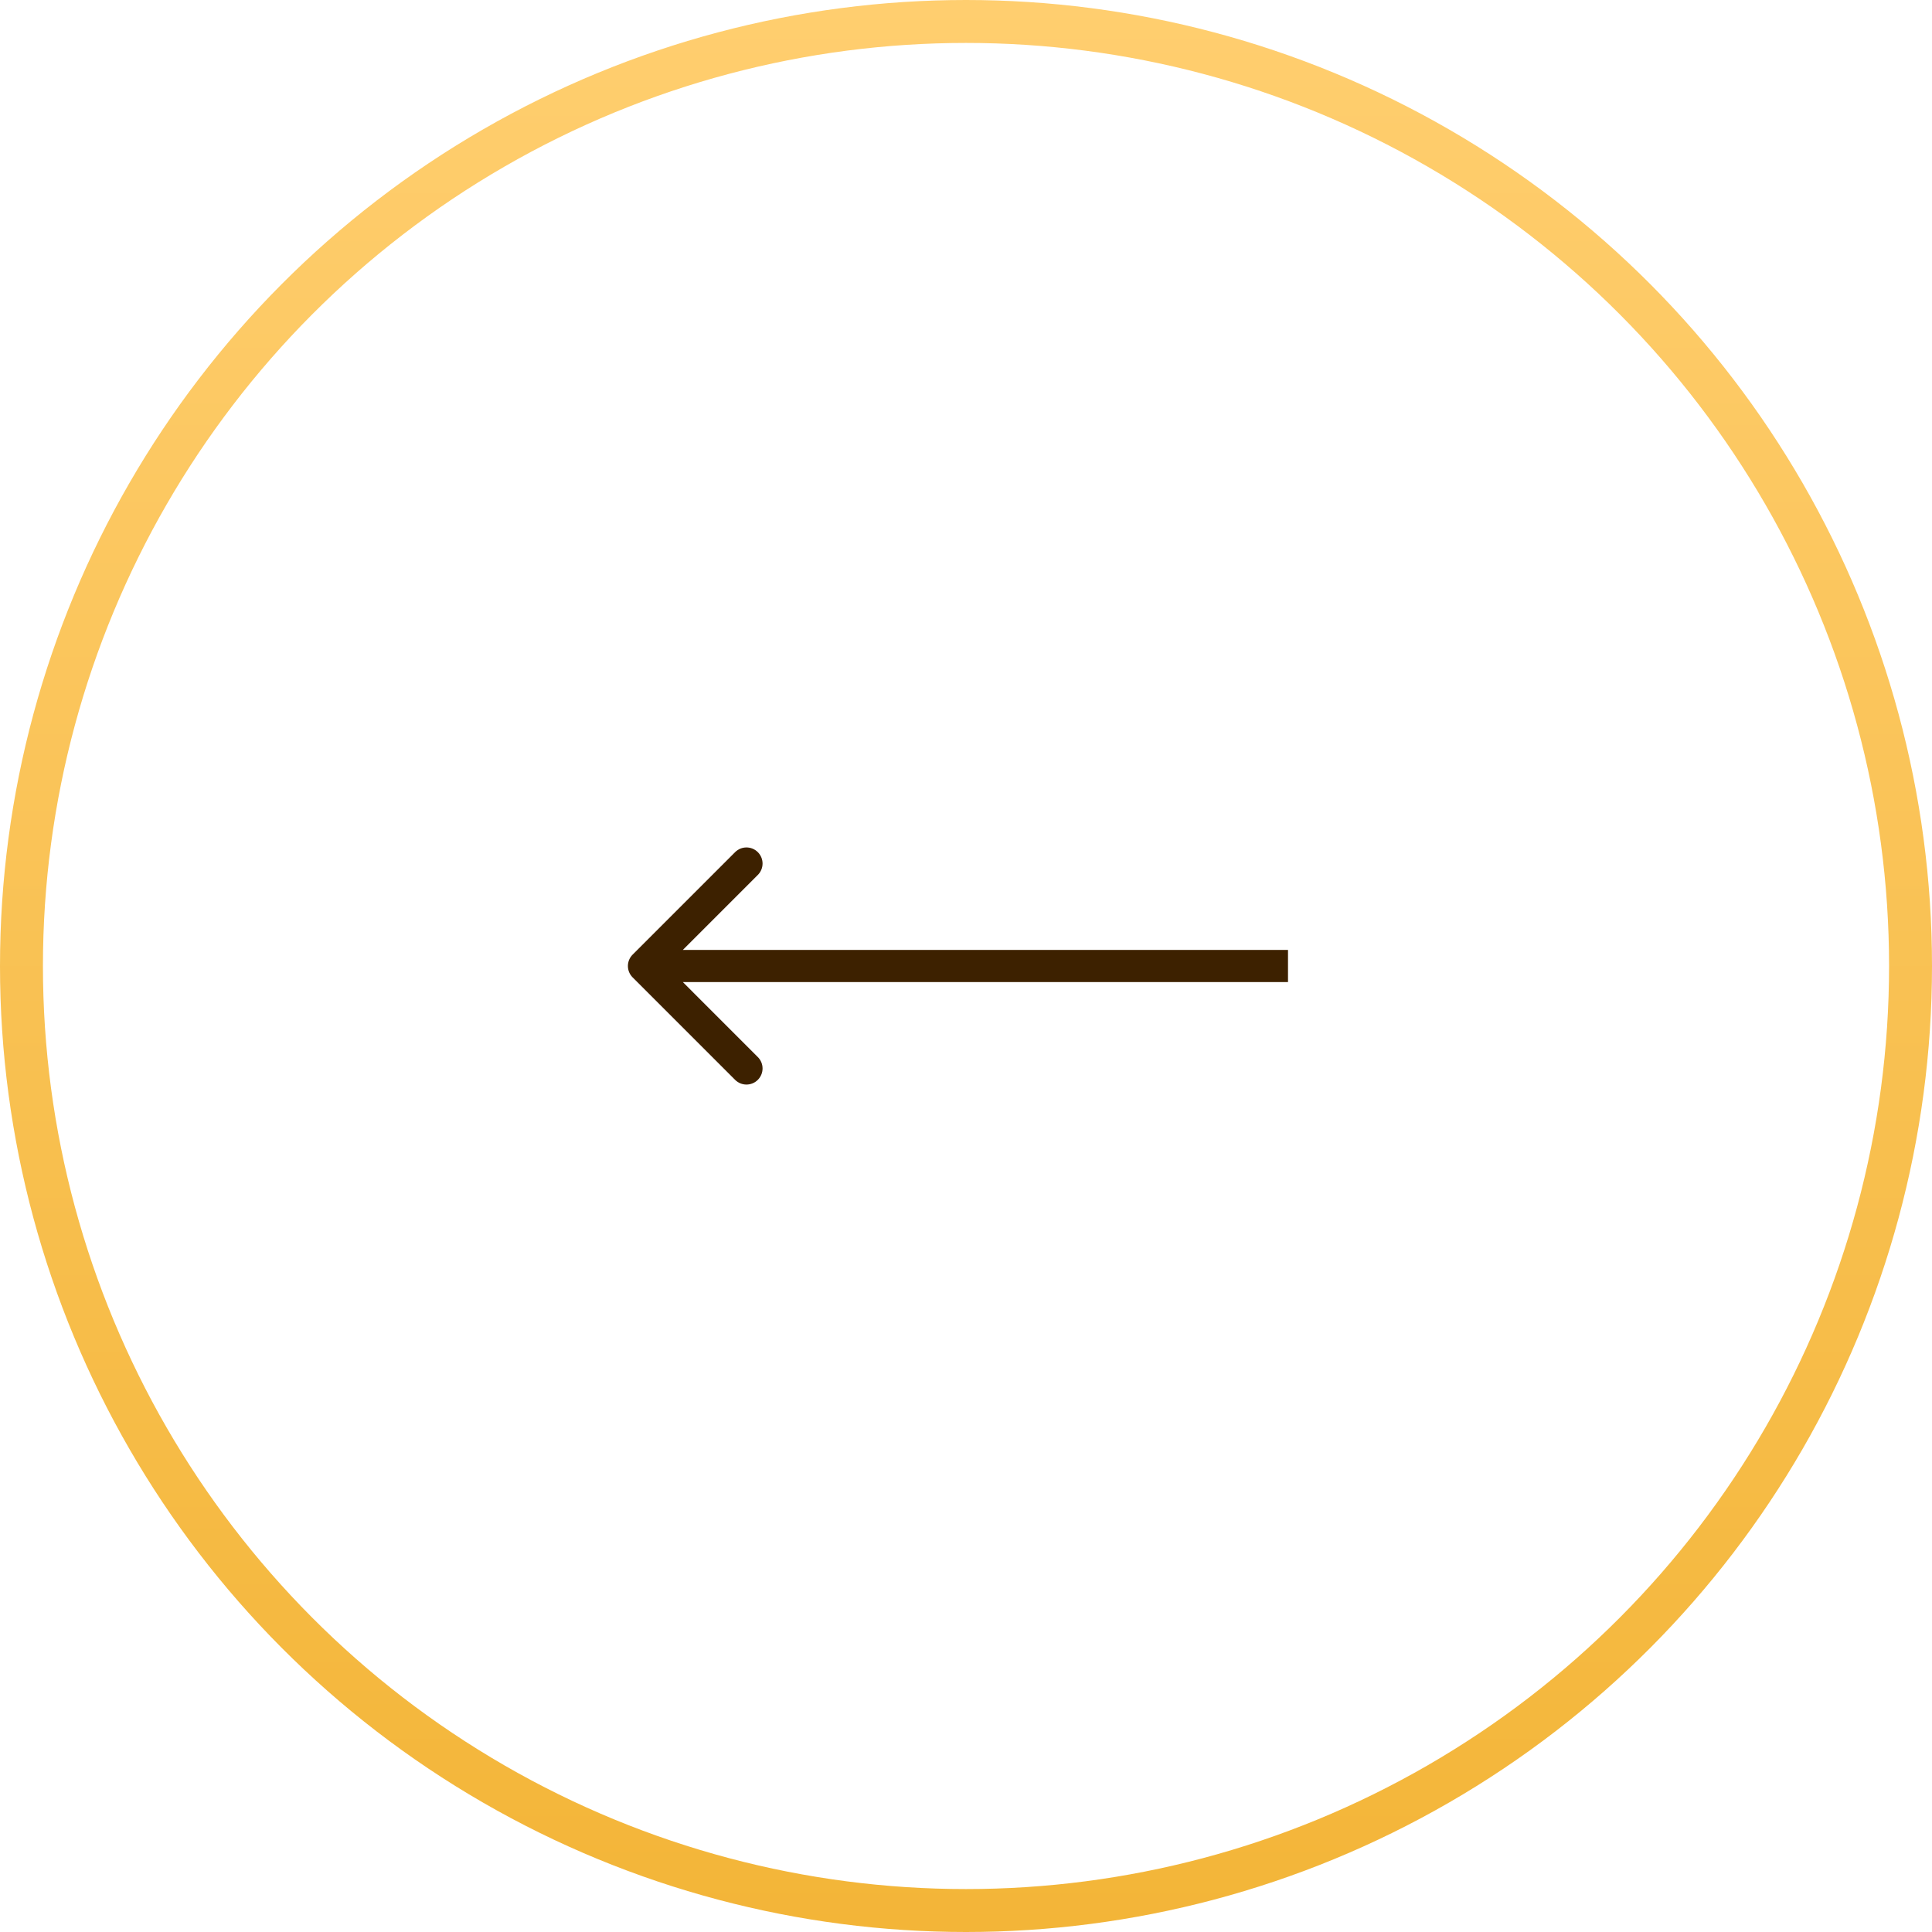 <?xml version="1.0" encoding="UTF-8"?> <svg xmlns="http://www.w3.org/2000/svg" width="90" height="90" viewBox="0 0 90 90" fill="none"> <circle cx="45" cy="45" r="44" stroke="url(#paint0_linear)" stroke-width="2"></circle> <path d="M29.47 45.53C29.177 45.237 29.177 44.763 29.47 44.47L34.243 39.697C34.535 39.404 35.01 39.404 35.303 39.697C35.596 39.99 35.596 40.465 35.303 40.757L31.061 45L35.303 49.243C35.596 49.535 35.596 50.01 35.303 50.303C35.01 50.596 34.535 50.596 34.243 50.303L29.47 45.53ZM60 45.75L30 45.75L30 44.25L60 44.25L60 45.75Z" fill="#3D2100"></path> <defs> <linearGradient id="paint0_linear" x1="45" y1="0" x2="45" y2="90" gradientUnits="userSpaceOnUse"> <stop stop-color="#FFCE6F"></stop> <stop offset="1" stop-color="#F3B538"></stop> </linearGradient> </defs> </svg> 